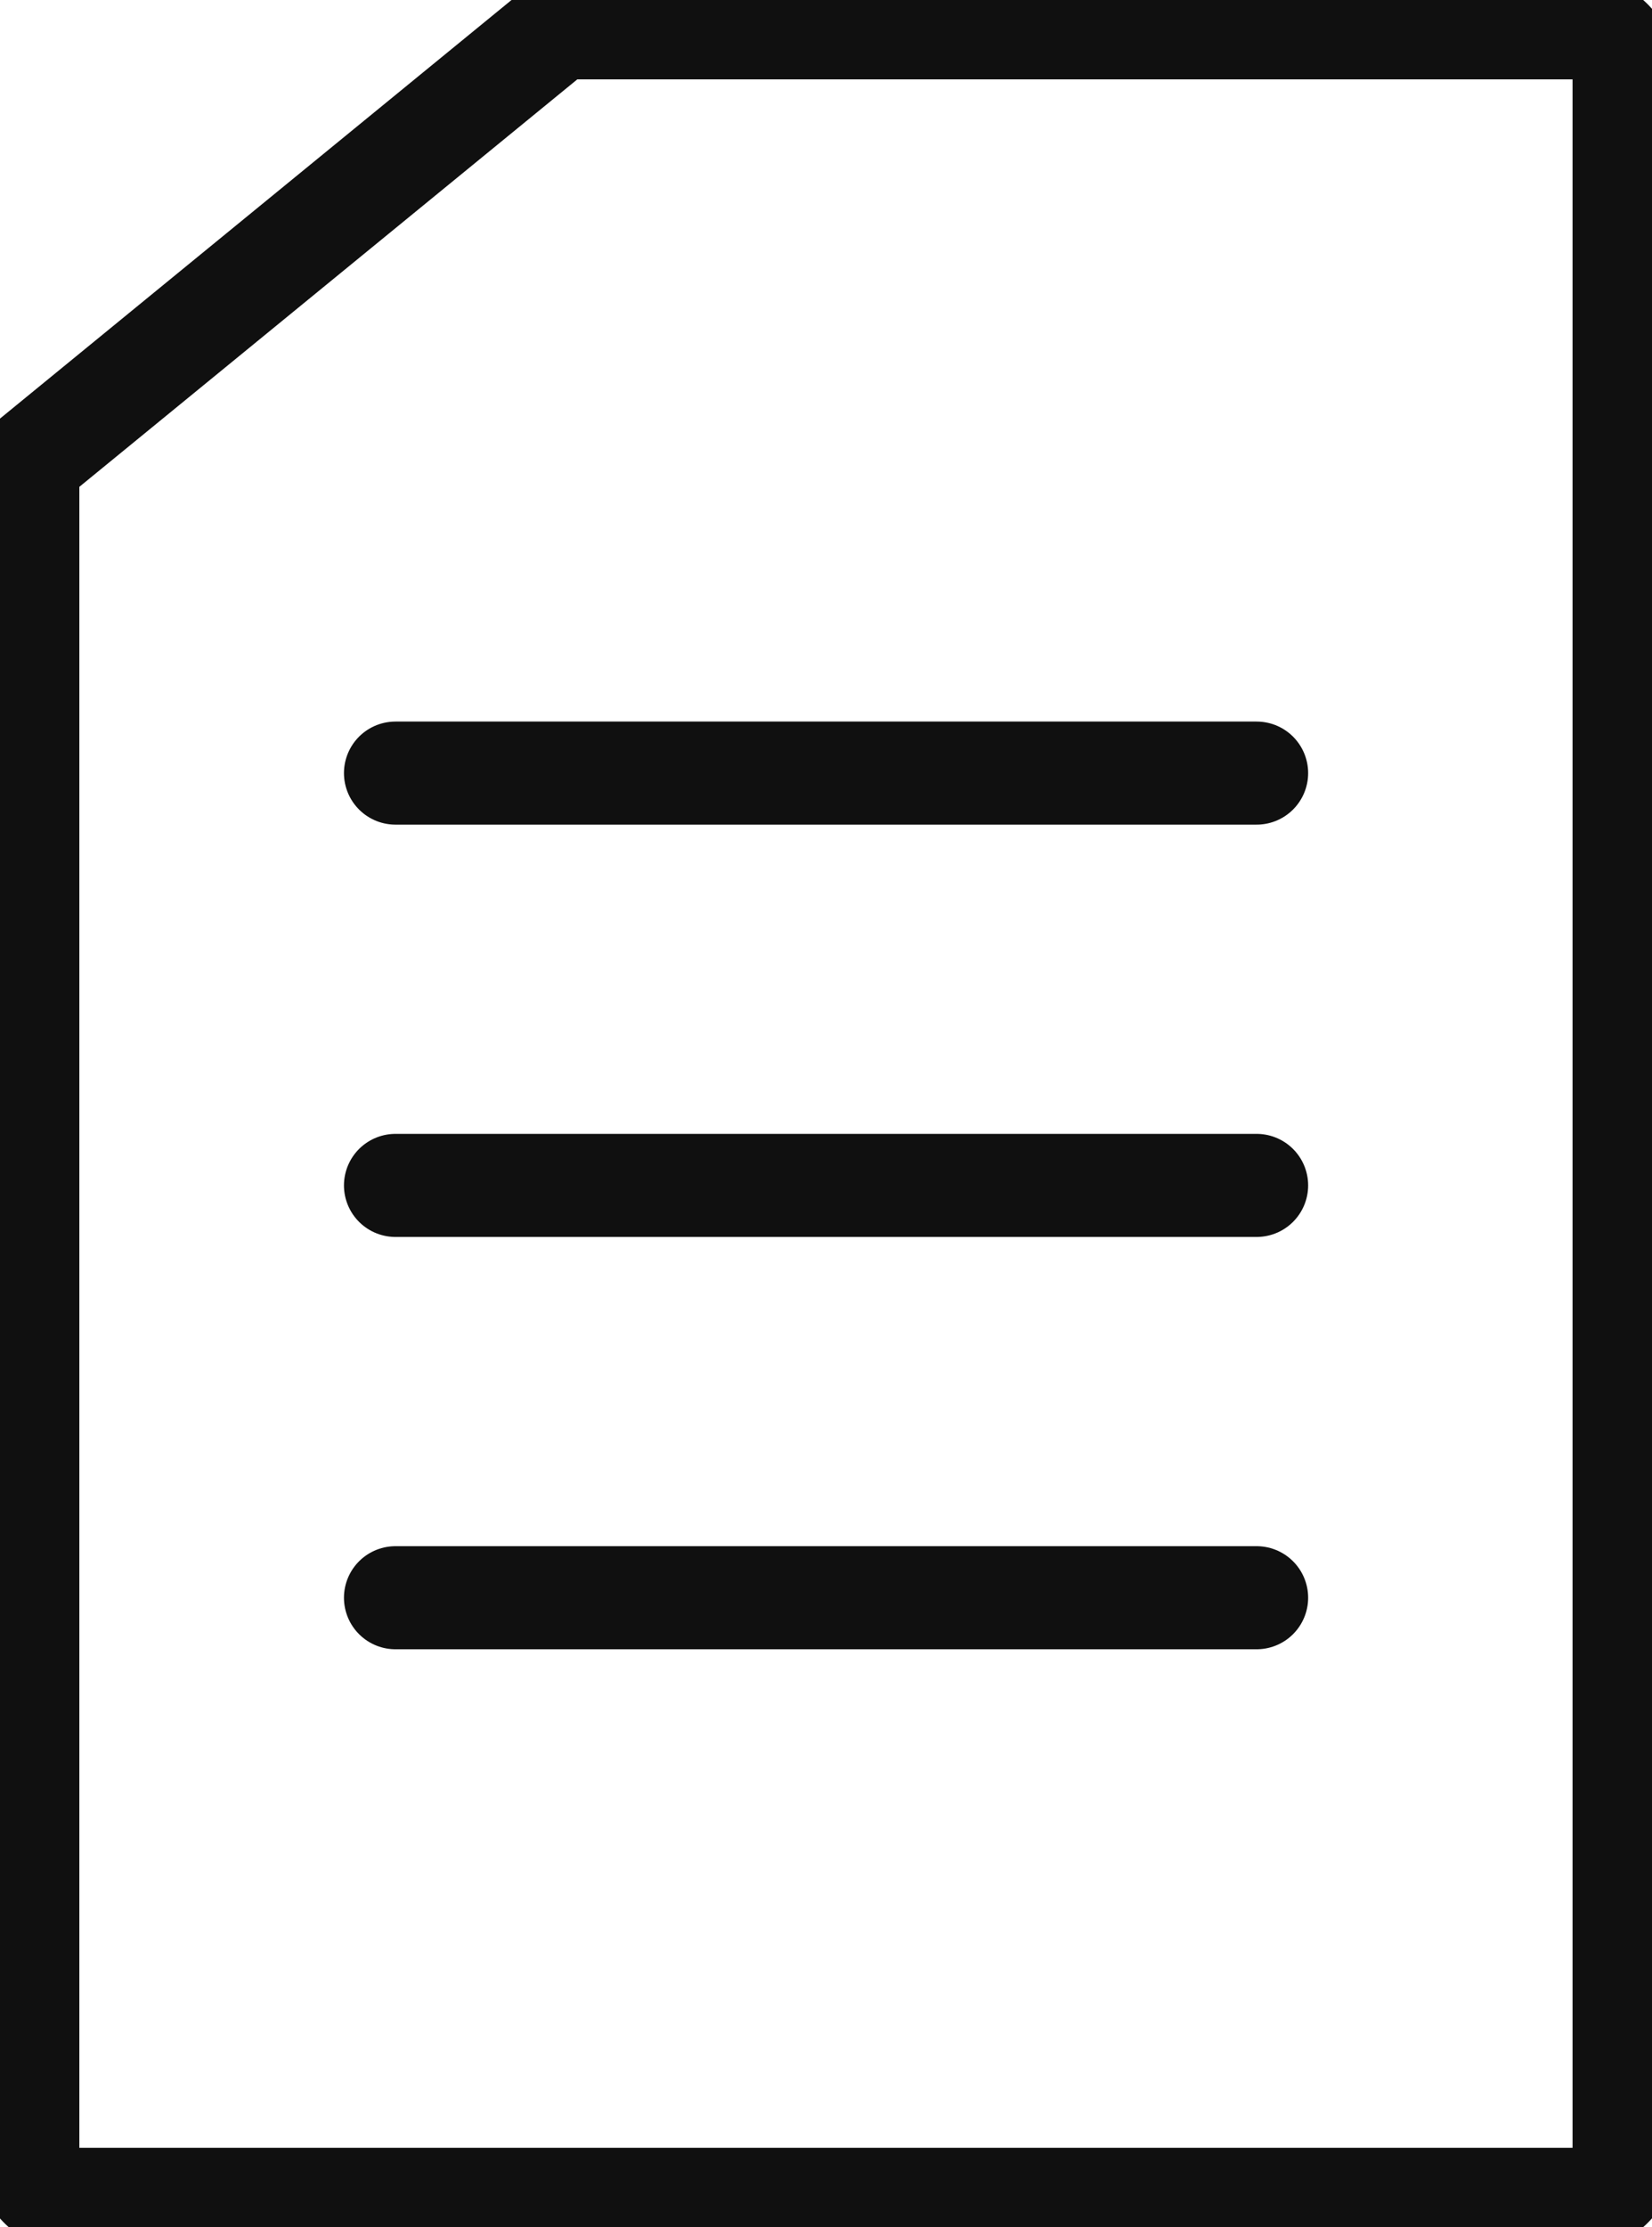 <svg xmlns="http://www.w3.org/2000/svg" xmlns:xlink="http://www.w3.org/1999/xlink" width="16.032" height="21.607" viewBox="0 0 16.032 21.607">
  <defs>
    <clipPath id="clip-path">
      <rect id="Rectangle_1012" data-name="Rectangle 1012" width="16.032" height="21.607" fill="none" stroke="#101010" stroke-width="1"/>
    </clipPath>
  </defs>
  <g id="Group_1690" data-name="Group 1690" transform="translate(-62 -86.787)">
    <g id="Group_1686" data-name="Group 1686" transform="translate(62 86.787)" clip-path="url(#clip-path)">
      <path id="Path_1416" data-name="Path 1416" d="M17.066,23.066H2.425A.425.425,0,0,1,2,22.641V6.216L7.154,2h9.912a.425.425,0,0,1,.425.425V22.641A.425.425,0,0,1,17.066,23.066Z" transform="translate(-1.73 -1.73)" fill="none" stroke="#101010" stroke-miterlimit="10" stroke-width="1"/>
      <line id="Line_287" data-name="Line 287" x2="8.357" transform="translate(3.838 7.5)" fill="none" stroke="#101010" stroke-linecap="round" stroke-miterlimit="10" stroke-width="1"/>
      <line id="Line_288" data-name="Line 288" x2="8.357" transform="translate(3.838 11.5)" fill="none" stroke="#101010" stroke-linecap="round" stroke-miterlimit="10" stroke-width="1"/>
      <line id="Line_289" data-name="Line 289" x2="8.357" transform="translate(3.838 15.5)" fill="none" stroke="#101010" stroke-linecap="round" stroke-miterlimit="10" stroke-width="1"/>
    </g>
  </g>
</svg>
